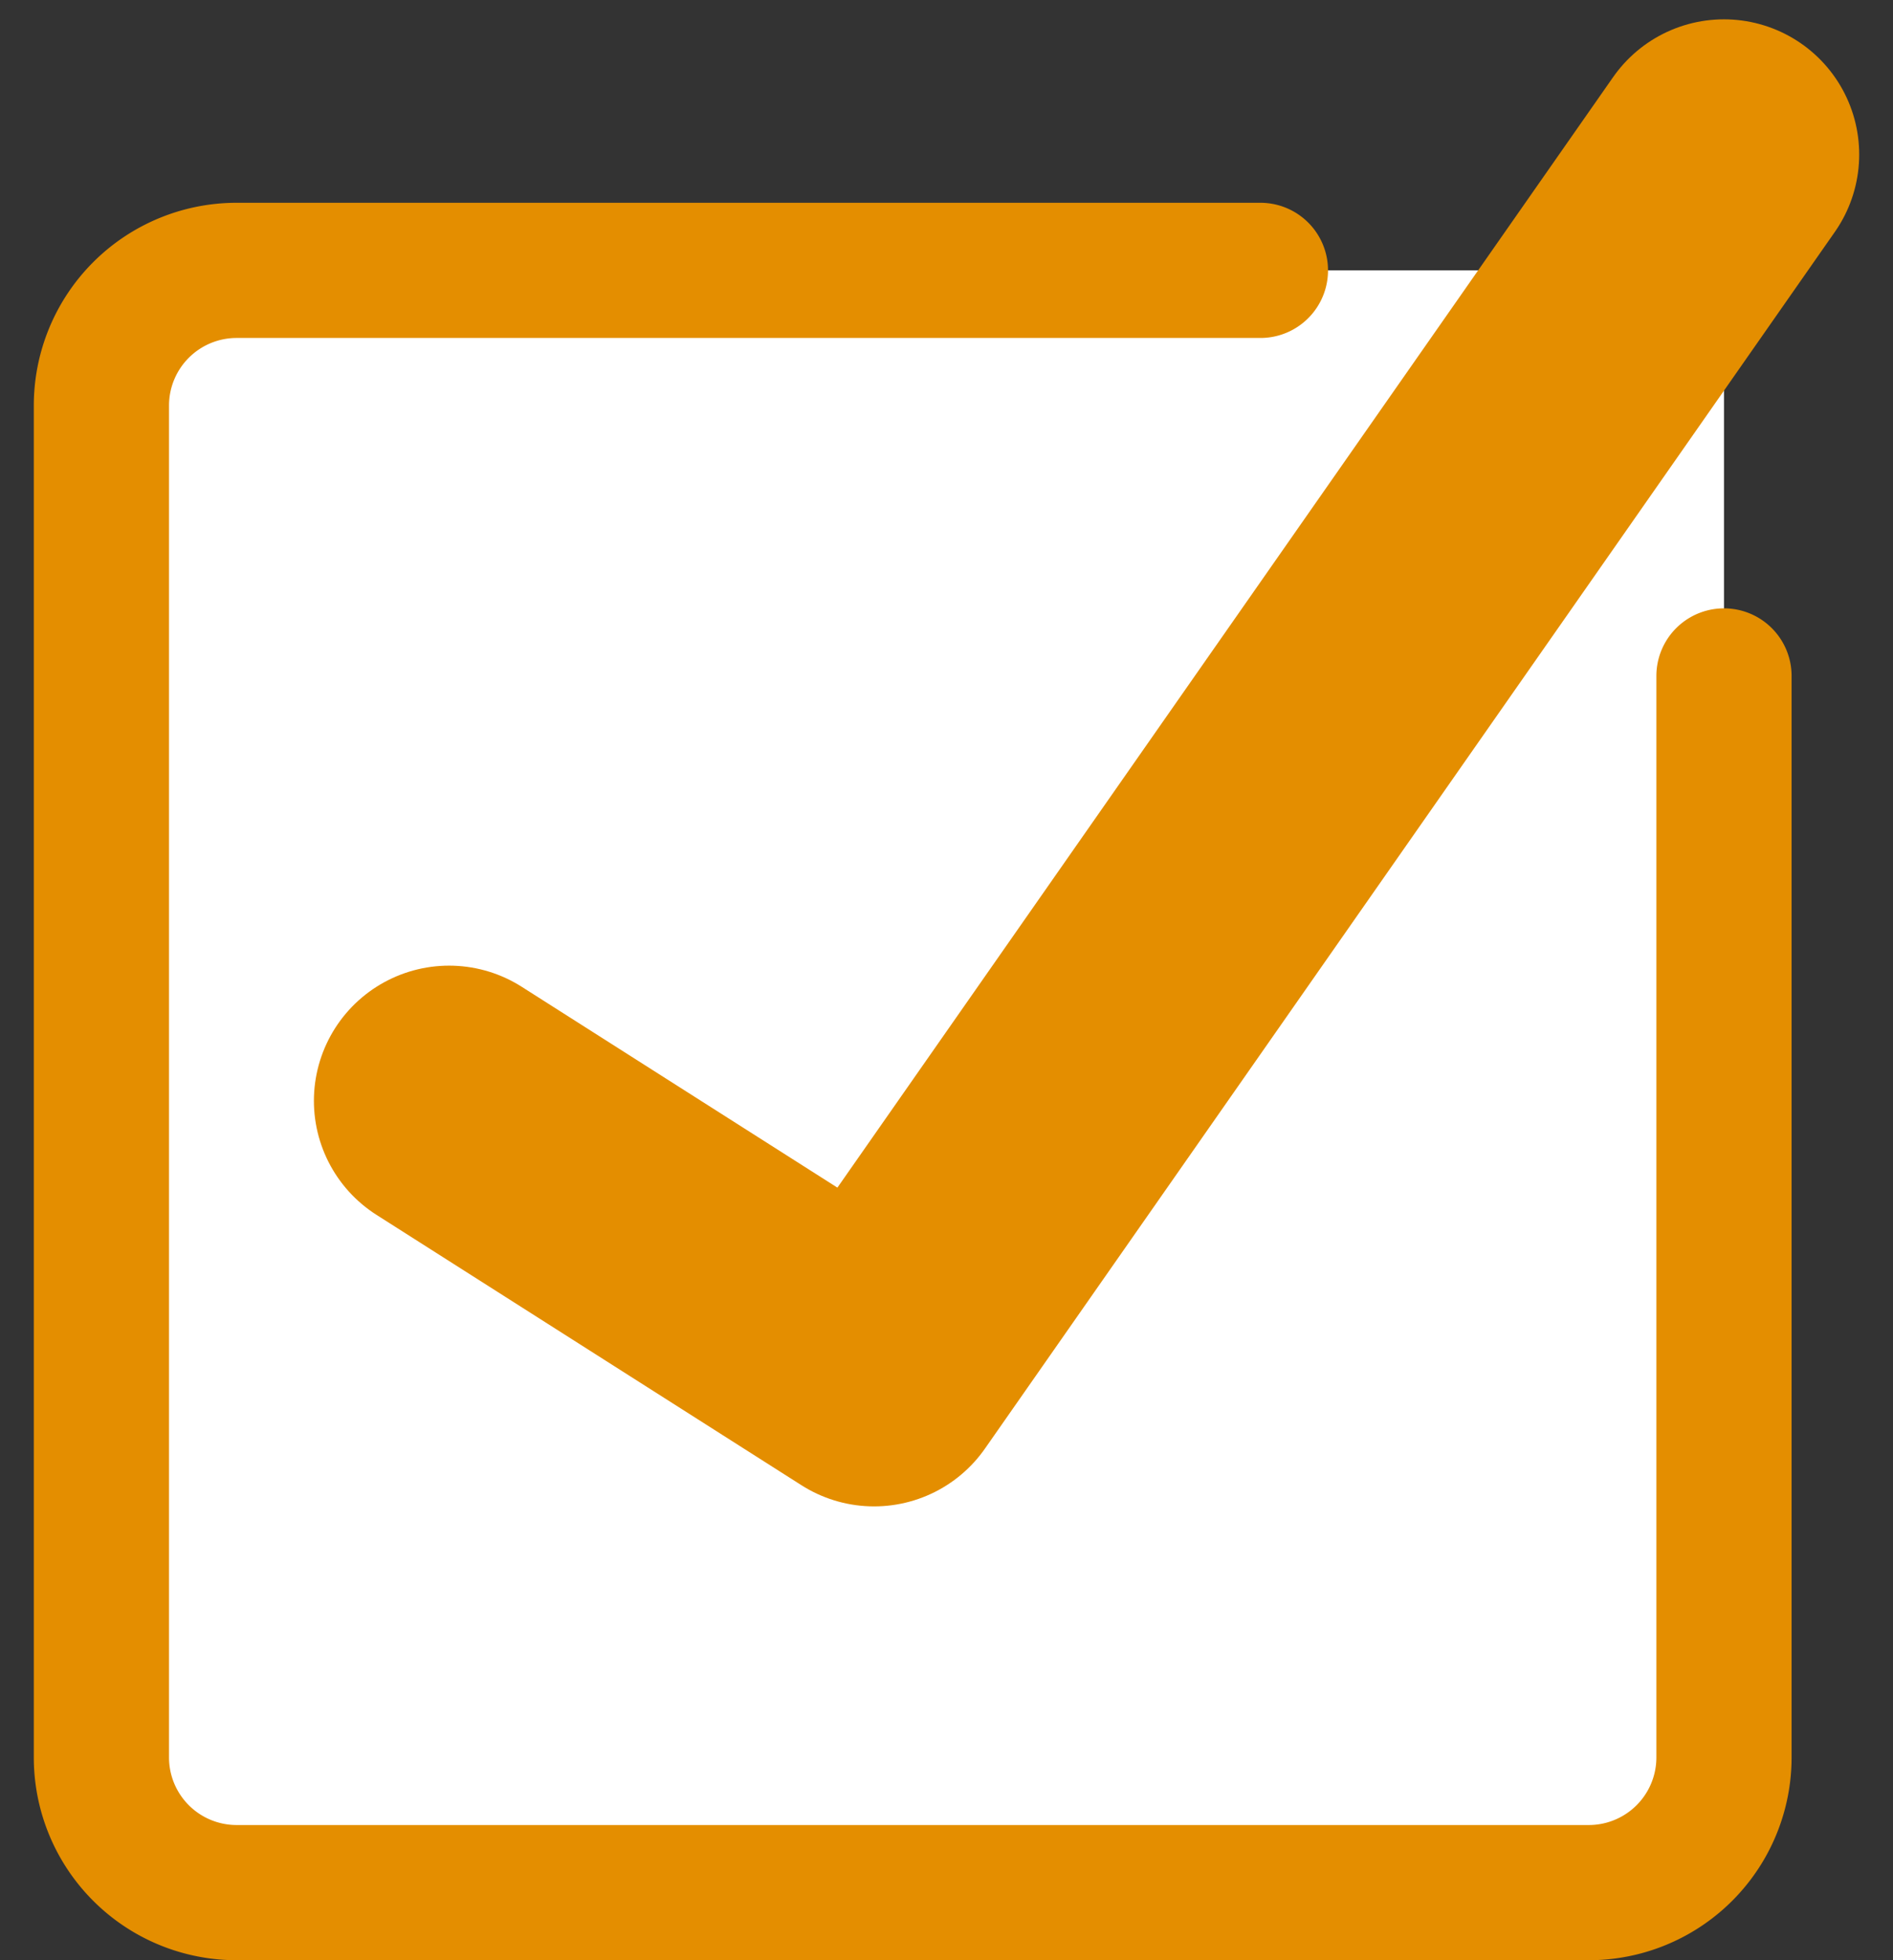 <svg fill="none" height="29" width="28" xmlns="http://www.w3.org/2000/svg"><rect width="100%" height="100%" fill="#333333" stroke="none"/><path d="M1.5 4h24v24h-24z" fill="#fff"/><g stroke="#e48e00" stroke-linecap="round"><path d="M18.643 4H3.5a2 2 0 00-2 2v20a2 2 0 002 2h20a2 2 0 002-2V10" stroke-width="2"/><path d="M6.643 16.286l6.286 4 12.571-18" stroke-linejoin="round" stroke-width="4"/></g></svg>